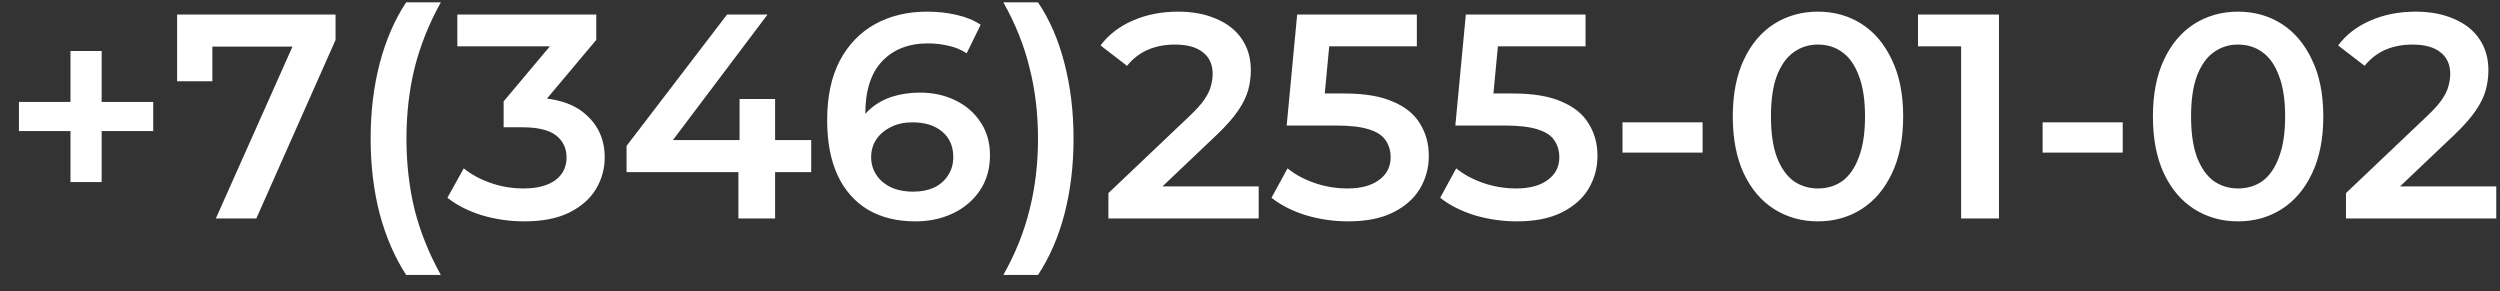 <?xml version="1.0" encoding="UTF-8"?> <svg xmlns="http://www.w3.org/2000/svg" width="103" height="12" viewBox="0 0 103 12" fill="none"><rect x="0" y="0" width="103" height="12" fill="#333333" stroke="none"/> <path d="M2.904 7.5V2.1H4.188V7.5H2.904ZM0.78 5.4V4.2H6.312V5.4H0.78ZM8.893 9L12.361 1.224L12.769 1.92H8.005L8.749 1.164V3.348H7.297V0.6H13.825V1.644L10.561 9H8.893ZM16.734 11.328C16.262 10.6 15.898 9.76 15.642 8.808C15.394 7.848 15.27 6.816 15.27 5.712C15.27 4.608 15.394 3.576 15.642 2.616C15.898 1.648 16.262 0.808 16.734 0.096H18.162C17.674 0.976 17.314 1.876 17.082 2.796C16.858 3.708 16.746 4.68 16.746 5.712C16.746 6.744 16.858 7.72 17.082 8.64C17.314 9.552 17.674 10.448 18.162 11.328H16.734ZM21.59 9.12C20.998 9.12 20.418 9.036 19.85 8.868C19.29 8.692 18.818 8.452 18.434 8.148L19.106 6.936C19.41 7.184 19.778 7.384 20.21 7.536C20.642 7.688 21.094 7.764 21.566 7.764C22.126 7.764 22.562 7.652 22.874 7.428C23.186 7.196 23.342 6.884 23.342 6.492C23.342 6.108 23.198 5.804 22.91 5.58C22.622 5.356 22.158 5.244 21.518 5.244H20.75V4.176L23.15 1.32L23.354 1.908H18.842V0.6H24.566V1.644L22.166 4.5L21.35 4.02H21.818C22.85 4.02 23.622 4.252 24.134 4.716C24.654 5.172 24.914 5.76 24.914 6.48C24.914 6.952 24.794 7.388 24.554 7.788C24.314 8.188 23.946 8.512 23.45 8.76C22.962 9 22.342 9.12 21.59 9.12ZM25.814 7.092V6.012L29.954 0.6H31.622L27.542 6.012L26.762 5.772H33.422V7.092H25.814ZM30.422 9V7.092L30.47 5.772V4.08H31.934V9H30.422ZM37.715 9.12C36.955 9.12 36.303 8.96 35.759 8.64C35.215 8.312 34.799 7.84 34.511 7.224C34.223 6.608 34.079 5.848 34.079 4.944C34.079 3.984 34.251 3.172 34.595 2.508C34.947 1.844 35.431 1.34 36.047 0.996C36.671 0.652 37.387 0.48 38.195 0.48C38.619 0.48 39.023 0.524 39.407 0.612C39.799 0.7 40.131 0.836 40.403 1.02L39.827 2.196C39.595 2.044 39.343 1.94 39.071 1.884C38.807 1.82 38.527 1.788 38.231 1.788C37.439 1.788 36.811 2.032 36.347 2.52C35.883 3.008 35.651 3.728 35.651 4.68C35.651 4.832 35.655 5.012 35.663 5.22C35.671 5.42 35.699 5.624 35.747 5.832L35.267 5.304C35.411 4.976 35.607 4.704 35.855 4.488C36.111 4.264 36.411 4.096 36.755 3.984C37.107 3.872 37.487 3.816 37.895 3.816C38.447 3.816 38.939 3.924 39.371 4.14C39.803 4.348 40.147 4.648 40.403 5.04C40.659 5.424 40.787 5.876 40.787 6.396C40.787 6.948 40.651 7.428 40.379 7.836C40.107 8.244 39.739 8.56 39.275 8.784C38.811 9.008 38.291 9.12 37.715 9.12ZM37.631 7.896C37.951 7.896 38.235 7.84 38.483 7.728C38.731 7.608 38.923 7.44 39.059 7.224C39.203 7.008 39.275 6.756 39.275 6.468C39.275 6.028 39.123 5.68 38.819 5.424C38.515 5.168 38.107 5.04 37.595 5.04C37.259 5.04 36.963 5.104 36.707 5.232C36.459 5.352 36.259 5.52 36.107 5.736C35.963 5.952 35.891 6.2 35.891 6.48C35.891 6.736 35.959 6.972 36.095 7.188C36.231 7.404 36.427 7.576 36.683 7.704C36.947 7.832 37.263 7.896 37.631 7.896ZM42.766 11.328H41.338C41.834 10.448 42.194 9.552 42.418 8.64C42.65 7.72 42.766 6.744 42.766 5.712C42.766 4.68 42.65 3.708 42.418 2.796C42.194 1.876 41.834 0.976 41.338 0.096H42.766C43.246 0.808 43.61 1.648 43.858 2.616C44.106 3.576 44.23 4.608 44.23 5.712C44.23 6.816 44.106 7.848 43.858 8.808C43.61 9.76 43.246 10.6 42.766 11.328ZM45.666 9V7.956L49.002 4.788C49.282 4.524 49.49 4.292 49.626 4.092C49.762 3.892 49.85 3.708 49.89 3.54C49.938 3.364 49.962 3.2 49.962 3.048C49.962 2.664 49.83 2.368 49.566 2.16C49.302 1.944 48.914 1.836 48.402 1.836C47.994 1.836 47.622 1.908 47.286 2.052C46.958 2.196 46.674 2.416 46.434 2.712L45.342 1.872C45.67 1.432 46.11 1.092 46.662 0.852C47.222 0.604 47.846 0.48 48.534 0.48C49.142 0.48 49.67 0.58 50.118 0.78C50.574 0.972 50.922 1.248 51.162 1.608C51.41 1.968 51.534 2.396 51.534 2.892C51.534 3.164 51.498 3.436 51.426 3.708C51.354 3.972 51.218 4.252 51.018 4.548C50.818 4.844 50.526 5.176 50.142 5.544L47.274 8.268L46.95 7.68H51.858V9H45.666ZM55.542 9.12C54.95 9.12 54.37 9.036 53.803 8.868C53.242 8.692 52.77 8.452 52.386 8.148L53.047 6.936C53.35 7.184 53.718 7.384 54.151 7.536C54.59 7.688 55.047 7.764 55.519 7.764C56.071 7.764 56.502 7.648 56.815 7.416C57.135 7.184 57.294 6.872 57.294 6.48C57.294 6.216 57.227 5.984 57.09 5.784C56.962 5.584 56.73 5.432 56.395 5.328C56.066 5.224 55.614 5.172 55.038 5.172H53.011L53.443 0.6H58.374V1.908H54.019L54.834 1.164L54.511 4.584L53.694 3.852H55.386C56.218 3.852 56.886 3.964 57.391 4.188C57.903 4.404 58.275 4.708 58.507 5.1C58.746 5.484 58.867 5.924 58.867 6.42C58.867 6.908 58.746 7.356 58.507 7.764C58.267 8.172 57.898 8.5 57.403 8.748C56.914 8.996 56.294 9.12 55.542 9.12ZM62.492 9.12C61.9 9.12 61.32 9.036 60.752 8.868C60.192 8.692 59.72 8.452 59.336 8.148L59.996 6.936C60.3 7.184 60.668 7.384 61.1 7.536C61.54 7.688 61.996 7.764 62.468 7.764C63.02 7.764 63.452 7.648 63.764 7.416C64.084 7.184 64.244 6.872 64.244 6.48C64.244 6.216 64.176 5.984 64.04 5.784C63.912 5.584 63.68 5.432 63.344 5.328C63.016 5.224 62.564 5.172 61.988 5.172H59.96L60.392 0.6H65.324V1.908H60.968L61.784 1.164L61.46 4.584L60.644 3.852H62.336C63.168 3.852 63.836 3.964 64.34 4.188C64.852 4.404 65.224 4.708 65.456 5.1C65.696 5.484 65.816 5.924 65.816 6.42C65.816 6.908 65.696 7.356 65.456 7.764C65.216 8.172 64.848 8.5 64.352 8.748C63.864 8.996 63.244 9.12 62.492 9.12ZM66.847 6.288V5.04H70.147V6.288H66.847ZM74.895 9.12C74.231 9.12 73.631 8.952 73.095 8.616C72.567 8.28 72.151 7.792 71.847 7.152C71.543 6.504 71.391 5.72 71.391 4.8C71.391 3.88 71.543 3.1 71.847 2.46C72.151 1.812 72.567 1.32 73.095 0.984C73.631 0.648 74.231 0.48 74.895 0.48C75.567 0.48 76.167 0.648 76.695 0.984C77.223 1.32 77.639 1.812 77.943 2.46C78.255 3.1 78.411 3.88 78.411 4.8C78.411 5.72 78.255 6.504 77.943 7.152C77.639 7.792 77.223 8.28 76.695 8.616C76.167 8.952 75.567 9.12 74.895 9.12ZM74.895 7.764C75.287 7.764 75.627 7.66 75.915 7.452C76.203 7.236 76.427 6.908 76.587 6.468C76.755 6.028 76.839 5.472 76.839 4.8C76.839 4.12 76.755 3.564 76.587 3.132C76.427 2.692 76.203 2.368 75.915 2.16C75.627 1.944 75.287 1.836 74.895 1.836C74.519 1.836 74.183 1.944 73.887 2.16C73.599 2.368 73.371 2.692 73.203 3.132C73.043 3.564 72.963 4.12 72.963 4.8C72.963 5.472 73.043 6.028 73.203 6.468C73.371 6.908 73.599 7.236 73.887 7.452C74.183 7.66 74.519 7.764 74.895 7.764ZM80.798 9V1.2L81.482 1.908H79.022V0.6H82.358V9H80.798ZM84.156 6.288V5.04H87.456V6.288H84.156ZM92.204 9.12C91.54 9.12 90.94 8.952 90.404 8.616C89.876 8.28 89.46 7.792 89.156 7.152C88.852 6.504 88.7 5.72 88.7 4.8C88.7 3.88 88.852 3.1 89.156 2.46C89.46 1.812 89.876 1.32 90.404 0.984C90.94 0.648 91.54 0.48 92.204 0.48C92.876 0.48 93.476 0.648 94.004 0.984C94.532 1.32 94.948 1.812 95.252 2.46C95.564 3.1 95.72 3.88 95.72 4.8C95.72 5.72 95.564 6.504 95.252 7.152C94.948 7.792 94.532 8.28 94.004 8.616C93.476 8.952 92.876 9.12 92.204 9.12ZM92.204 7.764C92.596 7.764 92.936 7.66 93.224 7.452C93.512 7.236 93.736 6.908 93.896 6.468C94.064 6.028 94.148 5.472 94.148 4.8C94.148 4.12 94.064 3.564 93.896 3.132C93.736 2.692 93.512 2.368 93.224 2.16C92.936 1.944 92.596 1.836 92.204 1.836C91.828 1.836 91.492 1.944 91.196 2.16C90.908 2.368 90.68 2.692 90.512 3.132C90.352 3.564 90.272 4.12 90.272 4.8C90.272 5.472 90.352 6.028 90.512 6.468C90.68 6.908 90.908 7.236 91.196 7.452C91.492 7.66 91.828 7.764 92.204 7.764ZM96.654 9V7.956L99.99 4.788C100.27 4.524 100.478 4.292 100.614 4.092C100.75 3.892 100.838 3.708 100.878 3.54C100.926 3.364 100.95 3.2 100.95 3.048C100.95 2.664 100.818 2.368 100.554 2.16C100.29 1.944 99.902 1.836 99.39 1.836C98.982 1.836 98.61 1.908 98.274 2.052C97.946 2.196 97.662 2.416 97.422 2.712L96.33 1.872C96.658 1.432 97.098 1.092 97.65 0.852C98.21 0.604 98.834 0.48 99.522 0.48C100.13 0.48 100.658 0.58 101.106 0.78C101.562 0.972 101.91 1.248 102.15 1.608C102.398 1.968 102.522 2.396 102.522 2.892C102.522 3.164 102.486 3.436 102.414 3.708C102.342 3.972 102.206 4.252 102.006 4.548C101.806 4.844 101.514 5.176 101.13 5.544L98.262 8.268L97.938 7.68H102.846V9H96.654Z" fill="white"></path> </svg> 